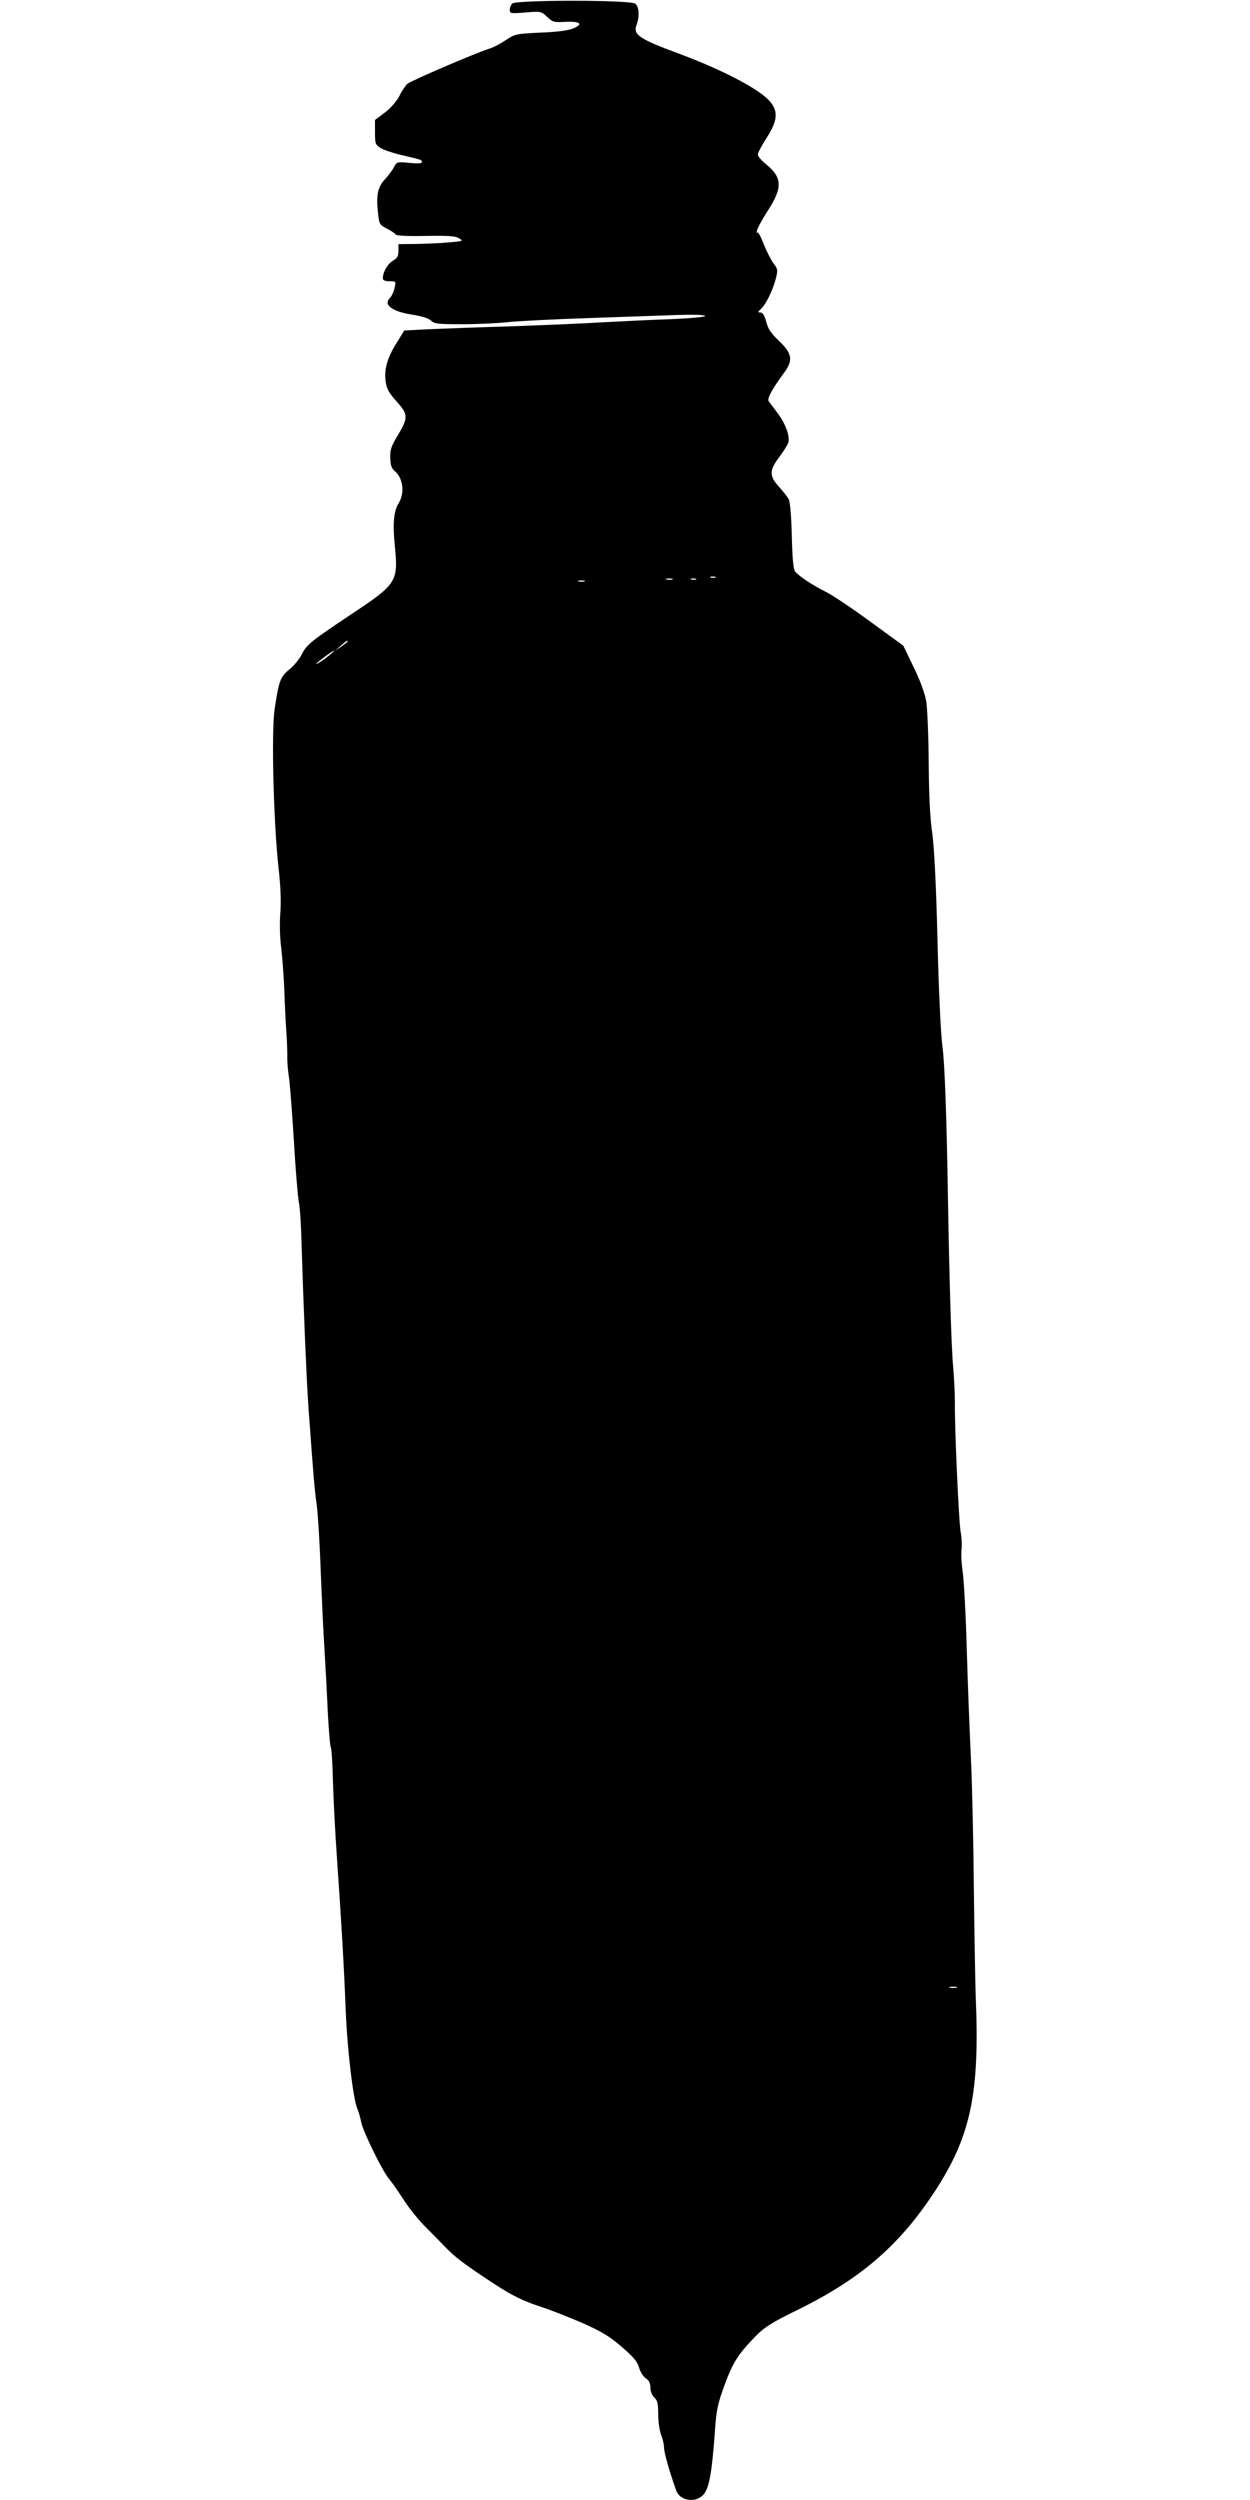  <svg version="1.0" xmlns="http://www.w3.org/2000/svg"
 width="640pt" height="1280pt" viewBox="0 0 640 1280"
 preserveAspectRatio="xMidYMid meet"><g transform="translate(0,1280) scale(0.1,-0.1)"
fill="#000000" stroke="none">
<path d="M2623 12782 c-7 -7 -13 -22 -13 -33 0 -18 5 -19 80 -13 79 7 81 6
111 -22 28 -27 35 -29 93 -26 77 4 95 -11 40 -34 -24 -10 -84 -18 -167 -21
-125 -6 -131 -7 -178 -39 -27 -18 -65 -38 -86 -44 -74 -24 -398 -163 -417
-179 -10 -9 -29 -37 -41 -62 -14 -27 -44 -62 -74 -85 l-51 -38 0 -63 c0 -59 2
-64 29 -81 16 -10 64 -26 107 -36 106 -25 104 -24 104 -36 0 -7 -22 -8 -64 -4
-63 6 -64 6 -79 -22 -8 -16 -29 -43 -45 -61 -37 -38 -47 -82 -37 -168 6 -63 8
-66 45 -85 21 -11 42 -24 45 -30 4 -7 59 -10 153 -8 117 2 152 0 172 -12 24
-14 22 -15 -50 -21 -41 -4 -117 -7 -167 -8 l-93 -1 0 -34 c0 -28 -6 -38 -30
-52 -27 -17 -50 -58 -50 -90 0 -9 12 -14 34 -14 33 0 34 0 26 -35 -4 -19 -15
-42 -24 -51 -35 -35 12 -69 114 -85 47 -7 83 -18 96 -30 18 -17 36 -19 160
-19 76 0 180 5 229 10 50 6 232 15 405 21 173 6 381 13 463 16 88 3 147 1 147
-5 0 -5 -77 -12 -172 -16 -95 -3 -252 -11 -348 -16 -96 -6 -312 -15 -480 -21
-168 -5 -358 -12 -422 -15 l-118 -6 -39 -63 c-48 -76 -66 -138 -56 -201 5 -35
17 -57 57 -101 59 -66 59 -82 1 -178 -30 -50 -36 -68 -35 -110 1 -35 7 -54 21
-65 44 -35 55 -112 23 -165 -27 -43 -32 -106 -20 -225 17 -175 8 -191 -207
-334 -225 -150 -245 -166 -269 -215 -13 -25 -42 -61 -65 -79 -45 -36 -54 -59
-75 -204 -17 -112 -6 -572 20 -811 11 -96 14 -177 9 -235 -4 -50 -2 -125 5
-177 6 -49 13 -148 16 -220 2 -71 7 -164 10 -205 3 -41 5 -97 5 -125 -1 -27 3
-79 9 -115 5 -36 16 -182 25 -325 8 -143 20 -282 25 -310 6 -27 12 -124 14
-215 9 -299 26 -713 36 -845 25 -348 31 -415 41 -485 6 -41 15 -183 20 -315 5
-132 13 -314 19 -405 5 -91 14 -244 18 -341 5 -96 12 -181 16 -187 4 -6 9 -89
11 -184 3 -95 12 -265 20 -378 23 -330 36 -554 45 -781 8 -204 38 -456 60
-507 6 -13 15 -45 20 -70 12 -53 111 -254 145 -292 12 -14 43 -58 69 -99 26
-41 73 -100 104 -132 31 -31 82 -83 112 -114 51 -53 96 -87 248 -187 93 -61
152 -90 242 -119 47 -15 140 -52 208 -81 99 -44 139 -67 203 -122 61 -52 82
-77 91 -108 6 -22 22 -47 35 -55 16 -11 23 -25 23 -48 0 -19 8 -39 20 -50 16
-15 20 -31 20 -87 0 -38 7 -84 15 -105 8 -19 15 -49 15 -66 0 -25 29 -126 62
-218 20 -55 102 -66 141 -20 28 34 42 110 57 318 8 117 14 144 51 245 43 116
70 157 163 252 41 41 83 68 211 130 331 163 531 339 716 629 170 269 215 487
195 967 -3 74 -7 331 -10 570 -2 239 -9 536 -15 660 -6 124 -16 372 -21 553
-5 180 -15 360 -21 399 -6 40 -9 90 -6 113 3 22 1 65 -5 95 -9 55 -31 534 -29
665 0 39 -4 120 -9 180 -9 94 -19 429 -26 830 -7 449 -17 724 -29 810 -8 57
-19 289 -25 540 -7 290 -17 477 -27 550 -11 73 -17 195 -18 360 -1 139 -7 280
-13 317 -8 42 -32 107 -65 174 l-52 108 -170 124 c-93 68 -196 137 -227 152
-65 32 -138 80 -157 104 -9 11 -14 66 -17 181 -2 98 -9 175 -15 188 -7 12 -29
41 -50 64 -51 56 -51 84 1 153 22 29 42 62 46 73 10 31 -14 98 -54 151 -20 27
-41 54 -46 61 -10 13 16 61 76 143 50 66 45 101 -22 165 -42 40 -58 63 -67
100 -9 33 -18 47 -30 47 -14 0 -14 3 4 19 25 24 58 91 75 153 11 45 11 50 -12
80 -13 18 -36 63 -51 101 -16 41 -29 64 -33 56 -3 -8 -3 -3 0 11 3 14 28 59
55 101 77 119 75 171 -11 240 -22 18 -40 39 -40 48 0 9 21 47 45 85 57 88 61
137 15 189 -53 61 -241 159 -455 239 -217 80 -245 100 -225 153 15 40 12 91
-7 106 -23 20 -610 20 -630 1z m1040 -2939 c-7 -2 -19 -2 -25 0 -7 3 -2 5 12
5 14 0 19 -2 13 -5z m-220 -10 c-7 -2 -21 -2 -30 0 -10 3 -4 5 12 5 17 0 24
-2 18 -5z m120 0 c-7 -2 -19 -2 -25 0 -7 3 -2 5 12 5 14 0 19 -2 13 -5z m-570
-10 c-7 -2 -21 -2 -30 0 -10 3 -4 5 12 5 17 0 24 -2 18 -5z m-1213 -307 c0 -3
-15 -14 -32 -26 l-33 -22 30 26 c31 27 35 29 35 22z m-95 -72 c-29 -24 -77
-54 -64 -40 11 12 84 65 89 65 3 0 -8 -11 -25 -25z m3213 -6821 c-10 -2 -26
-2 -35 0 -10 3 -2 5 17 5 19 0 27 -2 18 -5z"/>
</g>
</svg>
